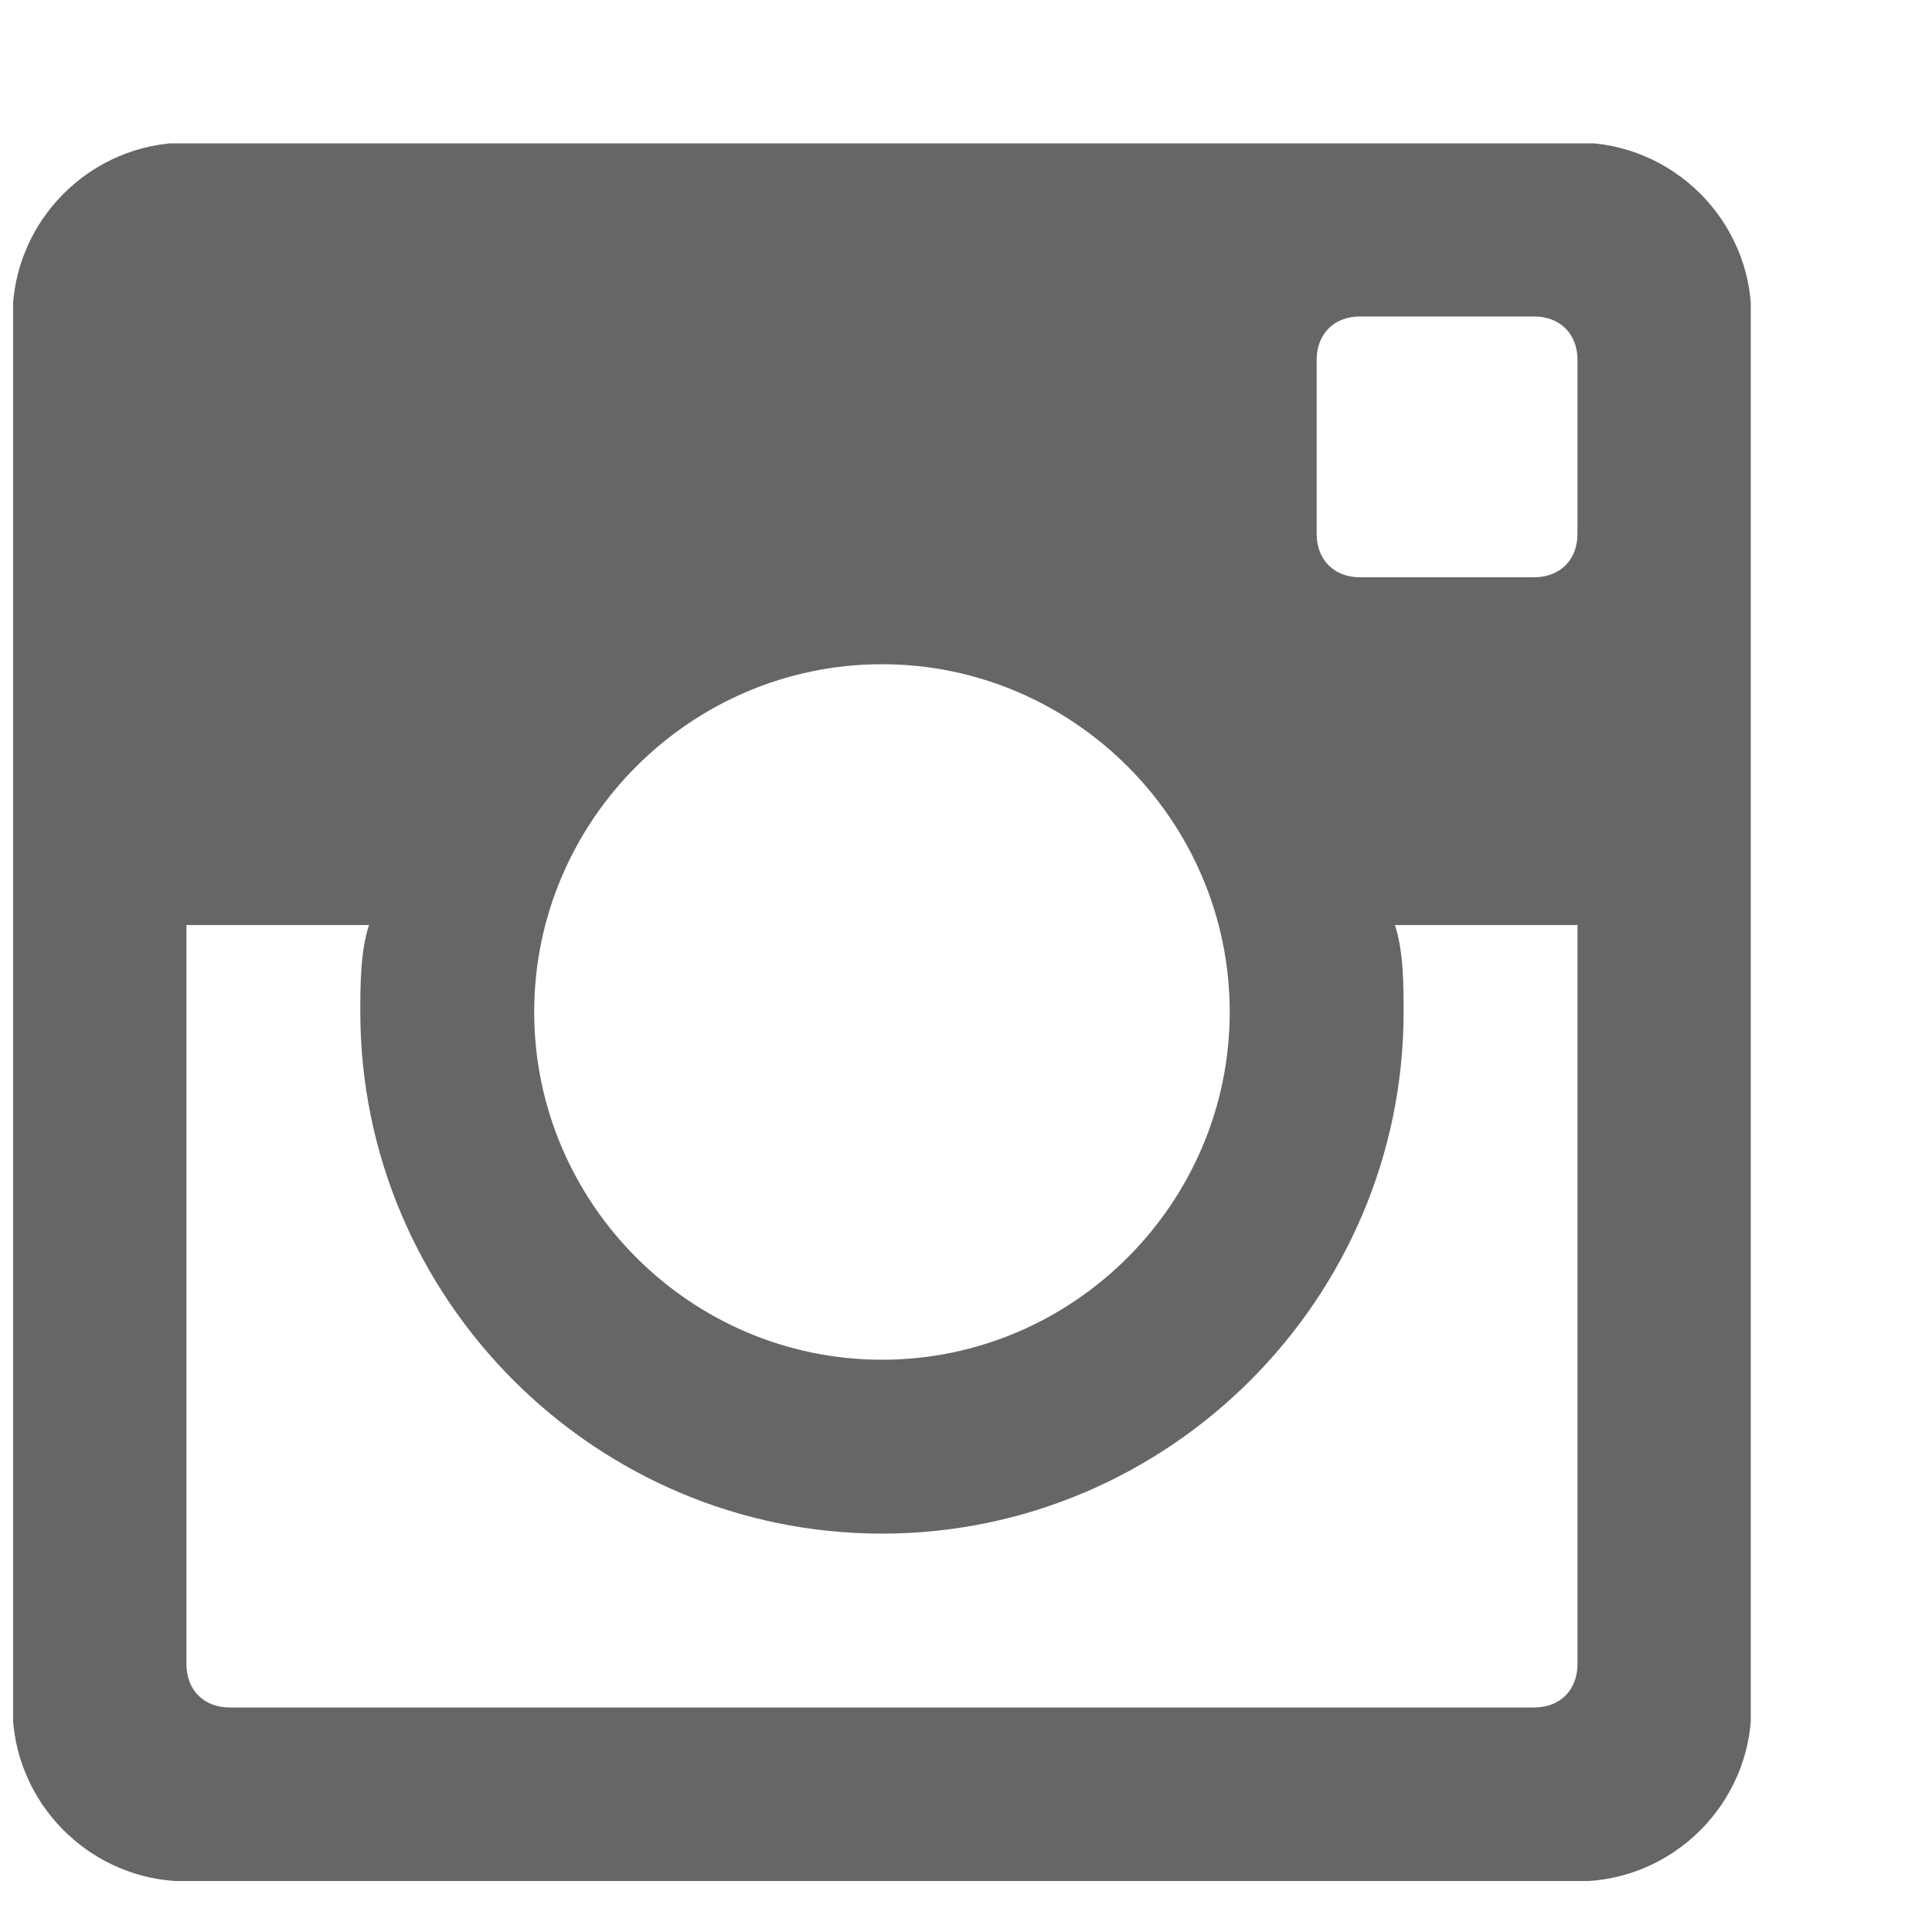 <?xml version="1.0" encoding="UTF-8"?> <svg xmlns="http://www.w3.org/2000/svg" width="10" height="10" viewBox="0 0 10 10" fill="none"><g opacity="0.6"><g clip-path="url(#clip0_85_1535)"><g clip-path="url(#clip1_85_1535)"><path d="M8.165 0.738H0.965C0.47 0.738 0.065 1.143 0.065 1.638V8.838C0.065 9.333 0.47 9.738 0.965 9.738H8.165C8.66 9.738 9.065 9.333 9.065 8.838V1.638C9.065 1.143 8.66 0.738 8.165 0.738ZM4.565 3.438C5.555 3.438 6.365 4.248 6.365 5.238C6.365 6.228 5.555 7.038 4.565 7.038C3.575 7.038 2.765 6.228 2.765 5.238C2.765 4.248 3.575 3.438 4.565 3.438ZM1.19 8.838C1.055 8.838 0.965 8.748 0.965 8.613V4.788H1.91C1.865 4.923 1.865 5.103 1.865 5.238C1.865 6.723 3.08 7.938 4.565 7.938C6.05 7.938 7.265 6.723 7.265 5.238C7.265 5.103 7.265 4.923 7.22 4.788H8.165V8.613C8.165 8.748 8.075 8.838 7.94 8.838H1.19ZM8.165 2.763C8.165 2.898 8.075 2.988 7.94 2.988H7.04C6.905 2.988 6.815 2.898 6.815 2.763V1.863C6.815 1.728 6.905 1.638 7.04 1.638H7.94C8.075 1.638 8.165 1.728 8.165 1.863V2.763Z" fill="black"></path></g></g></g><defs><clipPath id="clip0_85_1535"><rect width="8.994" height="8.994" fill="white" transform="translate(0.068 0.742)"></rect></clipPath><clipPath id="clip1_85_1535"><rect width="9" height="9" fill="white" transform="translate(0.065 0.738)"></rect></clipPath></defs></svg> 